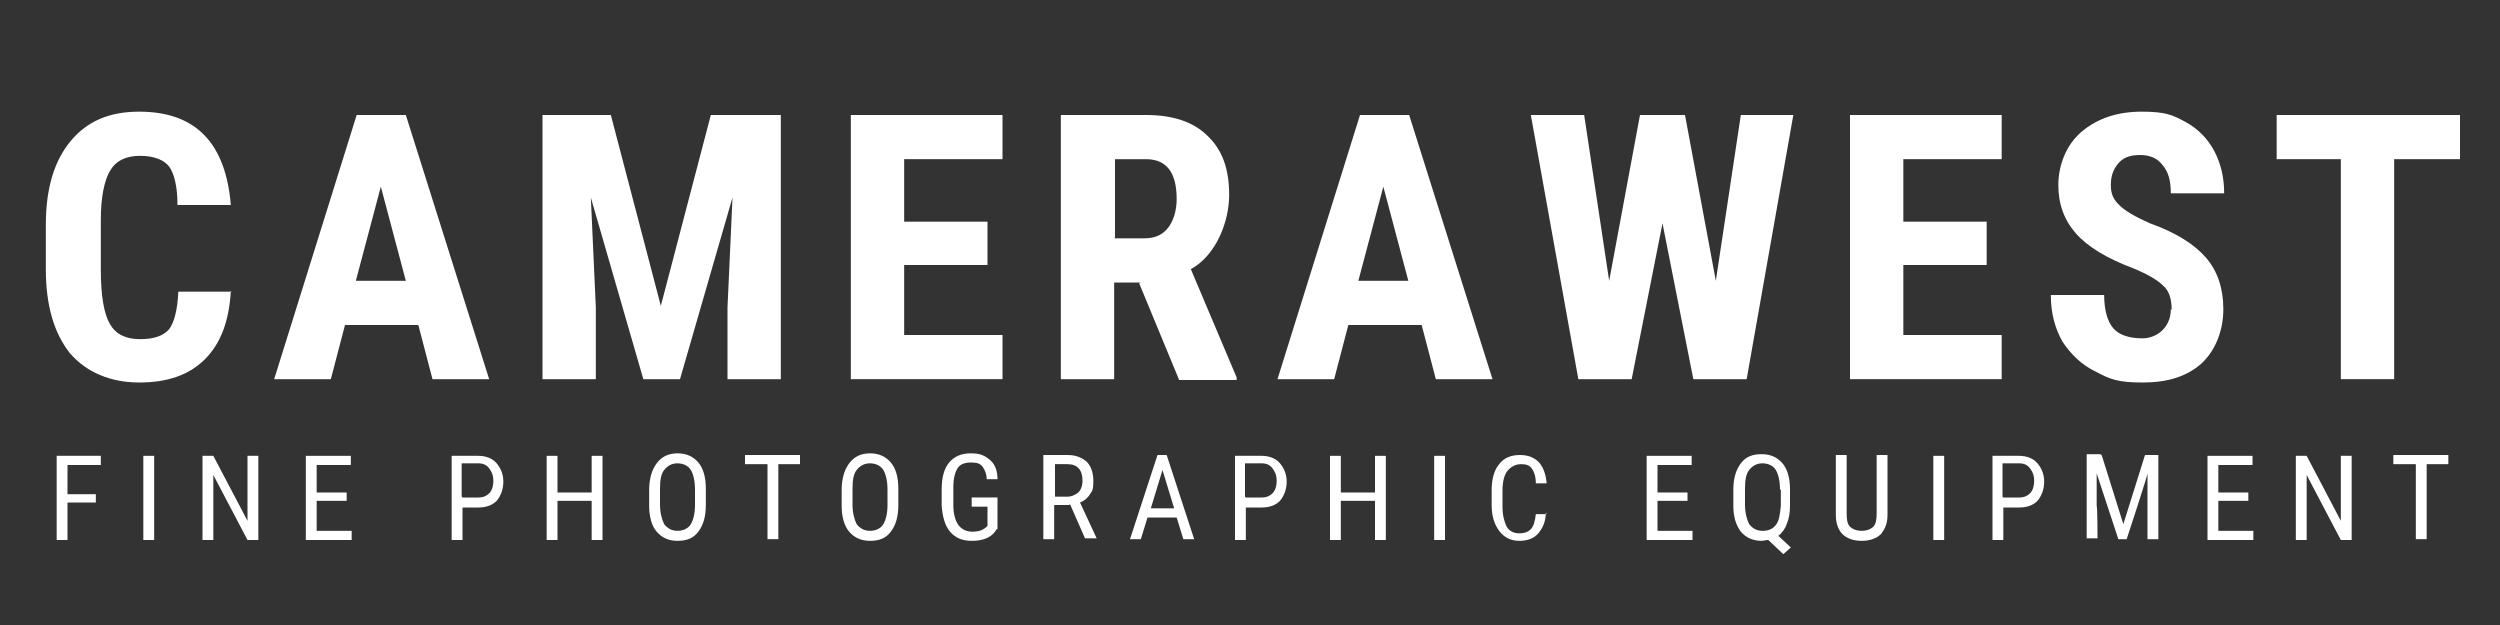 <svg viewBox="0 0 300 75" version="1.1" xmlns="http://www.w3.org/2000/svg" id="Layer_1">
  
  <rect x="0" y="0" width="300" height="75" fill="#333333" stroke="none"/>
  
  <defs>
    <style>
      .st0 {
        fill: #fff;
      }
    </style>
  </defs>
  <path d="M27.7,34.9c-.2,3.6-1.2,6.3-3.1,8.2-1.9,1.9-4.5,2.8-7.9,2.8s-6.3-1.2-8.3-3.5c-1.9-2.4-2.9-5.7-2.9-10.1v-5.3c0-4.4,1-7.7,3-10.1,2-2.4,4.7-3.5,8.2-3.5s6.1,1,7.9,2.9c1.8,1.9,2.8,4.7,3.1,8.3h-6.4c0-2.2-.4-3.8-1-4.6-.6-.8-1.8-1.3-3.5-1.3s-2.9.6-3.6,1.8c-.7,1.2-1.1,3.2-1.1,5.9v6c0,3.2.4,5.3,1.1,6.5.7,1.2,1.9,1.8,3.6,1.8s2.8-.4,3.5-1.2c.6-.8,1-2.3,1.1-4.5h6.4Z" class="st0"></path>
  <path d="M50.1,39h-8.7l-1.7,6.5h-6.8l9.9-31.7h5.9l10,31.7h-6.8l-1.7-6.5ZM42.8,33.7h5.9l-3-11.3-3,11.3Z" class="st0"></path>
  <path d="M73.3,13.8l6,22.9,6-22.9h8.4v31.7h-6.4v-8.6l.6-13.2-6.3,21.8h-4.4l-6.3-21.8.6,13.2v8.6h-6.4V13.8h8.4Z" class="st0"></path>
  <path d="M118.5,31.8h-10v8.4h11.8v5.3h-18.2V13.8h18.2v5.3h-11.8v7.5h10v5.2Z" class="st0"></path>
  <path d="M136.9,33.9h-3.2v11.6h-6.4V13.8h10.2c3.2,0,5.7.8,7.4,2.5,1.8,1.7,2.6,4,2.6,7.1s-1.5,7.2-4.6,8.9l5.5,13v.3h-6.9l-4.8-11.6ZM133.7,28.6h3.6c1.3,0,2.2-.4,2.9-1.3.6-.8,1-2,1-3.4,0-3.2-1.2-4.8-3.7-4.8h-3.7v9.4Z" class="st0"></path>
  <path d="M170.5,39h-8.7l-1.7,6.5h-6.8l9.9-31.7h5.9l10,31.7h-6.8l-1.7-6.5ZM163.1,33.7h5.9l-3-11.3-3,11.3Z" class="st0"></path>
  <path d="M205.9,33.7l3-19.9h6.3l-5.6,31.7h-6.4l-3.7-18.7-3.7,18.7h-6.4l-5.7-31.7h6.4l3,19.9,3.7-19.9h5.4l3.7,19.9Z" class="st0"></path>
  <path d="M238.4,31.8h-10v8.4h11.8v5.3h-18.2V13.8h18.2v5.3h-11.8v7.5h10v5.2Z" class="st0"></path>
  <path d="M260.6,37.2c0-1.3-.3-2.3-1-2.9-.7-.7-1.9-1.4-3.6-2.1-3.2-1.2-5.5-2.6-6.9-4.2-1.4-1.6-2.1-3.5-2.1-5.8s.9-4.8,2.8-6.4c1.9-1.6,4.3-2.4,7.2-2.4s3.7.4,5.2,1.2c1.5.8,2.7,2,3.5,3.5.8,1.5,1.2,3.2,1.2,5.1h-6.4c0-1.5-.3-2.6-1-3.4-.6-.8-1.5-1.2-2.7-1.2s-2,.3-2.6,1c-.6.7-.9,1.5-.9,2.6s.3,1.7,1,2.4c.7.7,1.9,1.4,3.7,2.2,3.1,1.1,5.3,2.5,6.7,4.1,1.4,1.6,2.1,3.7,2.1,6.2s-.9,4.9-2.6,6.5c-1.8,1.6-4.1,2.3-7.1,2.3s-3.9-.4-5.6-1.3c-1.7-.8-3-2.1-4-3.6-.9-1.6-1.4-3.4-1.4-5.6h6.4c0,1.8.4,3.2,1.1,4,.7.8,1.9,1.2,3.5,1.2s3.4-1.2,3.4-3.5Z" class="st0"></path>
  <path d="M295.2,19.1h-7.9v26.4h-6.4v-26.4h-7.7v-5.3h22v5.3Z" class="st0"></path>
  <path d="M11.5,60.3h-3.4v4.5h-1.3v-10.1h5.3v1.1h-4v3.5h3.4v1.1Z" class="st0"></path>
  <path d="M18.5,64.8h-1.3v-10.1h1.3v10.1Z" class="st0"></path>
  <path d="M31,64.8h-1.3l-4.1-7.8v7.8h-1.3v-10.1h1.3l4.1,7.8v-7.8h1.3v10.1Z" class="st0"></path>
  <path d="M41.6,60.1h-3.6v3.6h4.2v1.1h-5.5v-10.1h5.4v1.1h-4.1v3.3h3.6v1.1Z" class="st0"></path>
  <path d="M55.5,60.8v4h-1.3v-10.1h3.2c.9,0,1.7.3,2.2.9.5.6.8,1.3.8,2.2s-.3,1.7-.8,2.3c-.5.5-1.2.8-2.2.8h-2ZM55.5,59.7h1.9c.6,0,1-.2,1.3-.5.3-.3.5-.8.5-1.5s-.2-1.1-.5-1.5c-.3-.4-.7-.6-1.3-.6h-2v4Z" class="st0"></path>
  <path d="M72.3,64.8h-1.3v-4.7h-4.1v4.7h-1.3v-10.1h1.3v4.4h4.1v-4.4h1.3v10.1Z" class="st0"></path>
  <path d="M84.7,60.6c0,1.4-.3,2.4-.9,3.2-.6.8-1.4,1.1-2.5,1.1s-1.9-.4-2.5-1.1c-.6-.7-.9-1.8-.9-3.1v-1.9c0-1.3.3-2.4.9-3.2.6-.8,1.4-1.2,2.5-1.2s1.9.4,2.5,1.1c.6.7.9,1.8.9,3.1v1.9ZM83.4,58.8c0-1.1-.2-1.9-.5-2.4-.3-.5-.9-.8-1.6-.8s-1.2.3-1.6.8c-.4.5-.5,1.3-.5,2.3v1.8c0,1,.2,1.8.5,2.4.4.5.9.8,1.6.8s1.3-.3,1.6-.8c.3-.5.5-1.3.5-2.3v-1.9Z" class="st0"></path>
  <path d="M96.1,55.7h-2.7v9h-1.3v-9h-2.7v-1.1h6.6v1.1Z" class="st0"></path>
  <path d="M107.8,60.6c0,1.4-.3,2.4-.9,3.2-.6.8-1.4,1.1-2.5,1.1s-1.9-.4-2.5-1.1c-.6-.7-.9-1.8-.9-3.1v-1.9c0-1.3.3-2.4.9-3.2.6-.8,1.4-1.2,2.5-1.2s1.9.4,2.5,1.1c.6.7.9,1.8.9,3.1v1.9ZM106.5,58.8c0-1.1-.2-1.9-.5-2.4-.3-.5-.9-.8-1.6-.8s-1.2.3-1.6.8c-.4.5-.5,1.3-.5,2.3v1.8c0,1,.2,1.8.5,2.4.4.5.9.8,1.6.8s1.3-.3,1.6-.8c.3-.5.5-1.3.5-2.3v-1.9Z" class="st0"></path>
  <path d="M119.6,63.5l-.2.3c-.6.8-1.6,1.1-2.8,1.1s-2-.4-2.6-1.1c-.6-.7-.9-1.8-1-3.1v-2c0-1.4.3-2.5.9-3.2.6-.7,1.4-1.1,2.6-1.1s1.7.3,2.3.8c.6.5.9,1.3.9,2.3h-1.3c0-.6-.2-1.1-.5-1.5-.3-.4-.7-.5-1.4-.5s-1.3.2-1.6.7c-.3.5-.5,1.2-.5,2.3v2.1c0,1,.2,1.8.6,2.4.4.5.9.8,1.7.8s1.2-.2,1.6-.5l.2-.2v-2.3h-1.9v-1.1h3.1v3.8Z" class="st0"></path>
  <path d="M128.3,60.6h-1.8v4.1h-1.3v-10.1h2.9c1,0,1.7.3,2.3.8.5.5.8,1.3.8,2.3s-.1,1.2-.4,1.6c-.3.5-.7.8-1.2,1l2,4.3h0c0,0-1.4,0-1.4,0l-1.8-4.1ZM126.6,59.6h1.5c.5,0,.9-.2,1.3-.5.3-.3.5-.8.5-1.4,0-1.3-.6-2-1.8-2h-1.5v3.9Z" class="st0"></path>
  <path d="M141.1,62.1h-3.4l-.8,2.6h-1.3l3.3-10.1h1.1l3.3,10.1h-1.3l-.8-2.6ZM138.1,61h2.8l-1.4-4.6-1.4,4.6Z" class="st0"></path>
  <path d="M149.5,60.8v4h-1.3v-10.1h3.2c.9,0,1.7.3,2.2.9.5.6.8,1.3.8,2.2s-.3,1.7-.8,2.3c-.5.5-1.2.8-2.2.8h-2ZM149.5,59.7h1.9c.6,0,1-.2,1.3-.5.3-.3.5-.8.5-1.5s-.2-1.1-.5-1.5c-.3-.4-.7-.6-1.3-.6h-2v4Z" class="st0"></path>
  <path d="M166.3,64.8h-1.3v-4.7h-4.1v4.7h-1.3v-10.1h1.3v4.4h4.1v-4.4h1.3v10.1Z" class="st0"></path>
  <path d="M173.4,64.8h-1.3v-10.1h1.3v10.1Z" class="st0"></path>
  <path d="M185.5,61.5c0,1.1-.4,1.9-.9,2.5-.5.6-1.3.9-2.3.9s-1.8-.4-2.4-1.2c-.6-.8-.9-1.8-.9-3.1v-1.8c0-1.3.3-2.4.9-3.1.6-.8,1.5-1.1,2.5-1.1s1.7.3,2.3.9c.5.6.8,1.4.9,2.5h-1.3c0-.8-.2-1.4-.5-1.8-.3-.4-.7-.5-1.3-.5s-1.2.3-1.6.8-.6,1.3-.6,2.4v1.9c0,1,.2,1.8.5,2.4.3.5.8.8,1.5.8s1.1-.2,1.4-.5c.3-.3.5-.9.6-1.8h1.3Z" class="st0"></path>
  <path d="M202.5,60.1h-3.6v3.6h4.2v1.1h-5.5v-10.1h5.4v1.1h-4.1v3.3h3.6v1.1Z" class="st0"></path>
  <path d="M214.8,60.6c0,.9-.1,1.6-.4,2.3-.2.6-.6,1.1-1,1.4l1.5,1.4-.9.8-1.8-1.7c-.3,0-.6.1-.8.1-1.1,0-1.9-.4-2.5-1.1-.6-.8-.9-1.8-.9-3.1v-1.9c0-1.4.3-2.4.9-3.2.6-.8,1.4-1.1,2.5-1.1s1.9.4,2.5,1.1c.6.7.9,1.8.9,3.1v1.8ZM213.6,58.8c0-1.1-.2-1.9-.5-2.4-.3-.5-.9-.8-1.6-.8s-1.2.3-1.6.8c-.4.5-.5,1.3-.5,2.3v1.8c0,1,.2,1.8.5,2.4.4.5.9.8,1.6.8s1.2-.2,1.6-.7c.4-.5.5-1.3.6-2.3v-2Z" class="st0"></path>
  <path d="M226.5,54.6v7.2c0,1-.3,1.7-.8,2.3-.5.5-1.3.8-2.3.8s-1.8-.3-2.3-.8c-.5-.5-.8-1.3-.8-2.3v-7.2h1.3v7.1c0,.7.1,1.2.4,1.5.3.3.8.5,1.4.5s1.1-.2,1.4-.5c.3-.3.4-.9.4-1.5v-7.1h1.3Z" class="st0"></path>
  <path d="M233.3,64.8h-1.3v-10.1h1.3v10.1Z" class="st0"></path>
  <path d="M240.4,60.8v4h-1.3v-10.1h3.2c.9,0,1.7.3,2.2.9.5.6.8,1.3.8,2.2s-.3,1.7-.8,2.3c-.5.5-1.2.8-2.2.8h-2ZM240.4,59.7h1.9c.6,0,1-.2,1.3-.5.3-.3.5-.8.5-1.5s-.2-1.1-.5-1.5c-.3-.4-.7-.6-1.3-.6h-2v4Z" class="st0"></path>
  <path d="M252.2,54.6l2.6,8.3,2.6-8.3h1.6v10.1h-1.3v-7.9c.1,0-2.5,7.9-2.5,7.9h-1l-2.6-7.9v3.9c.1,0,.1,3.9.1,3.9h-1.3v-10.1h1.6Z" class="st0"></path>
  <path d="M269.8,60.1h-3.6v3.6h4.2v1.1h-5.5v-10.1h5.4v1.1h-4.1v3.3h3.6v1.1Z" class="st0"></path>
  <path d="M282.2,64.8h-1.3l-4.1-7.8v7.8h-1.3v-10.1h1.3l4.1,7.8v-7.8h1.3v10.1Z" class="st0"></path>
  <path d="M293.9,55.7h-2.7v9h-1.3v-9h-2.7v-1.1h6.6v1.1Z" class="st0"></path>
</svg>